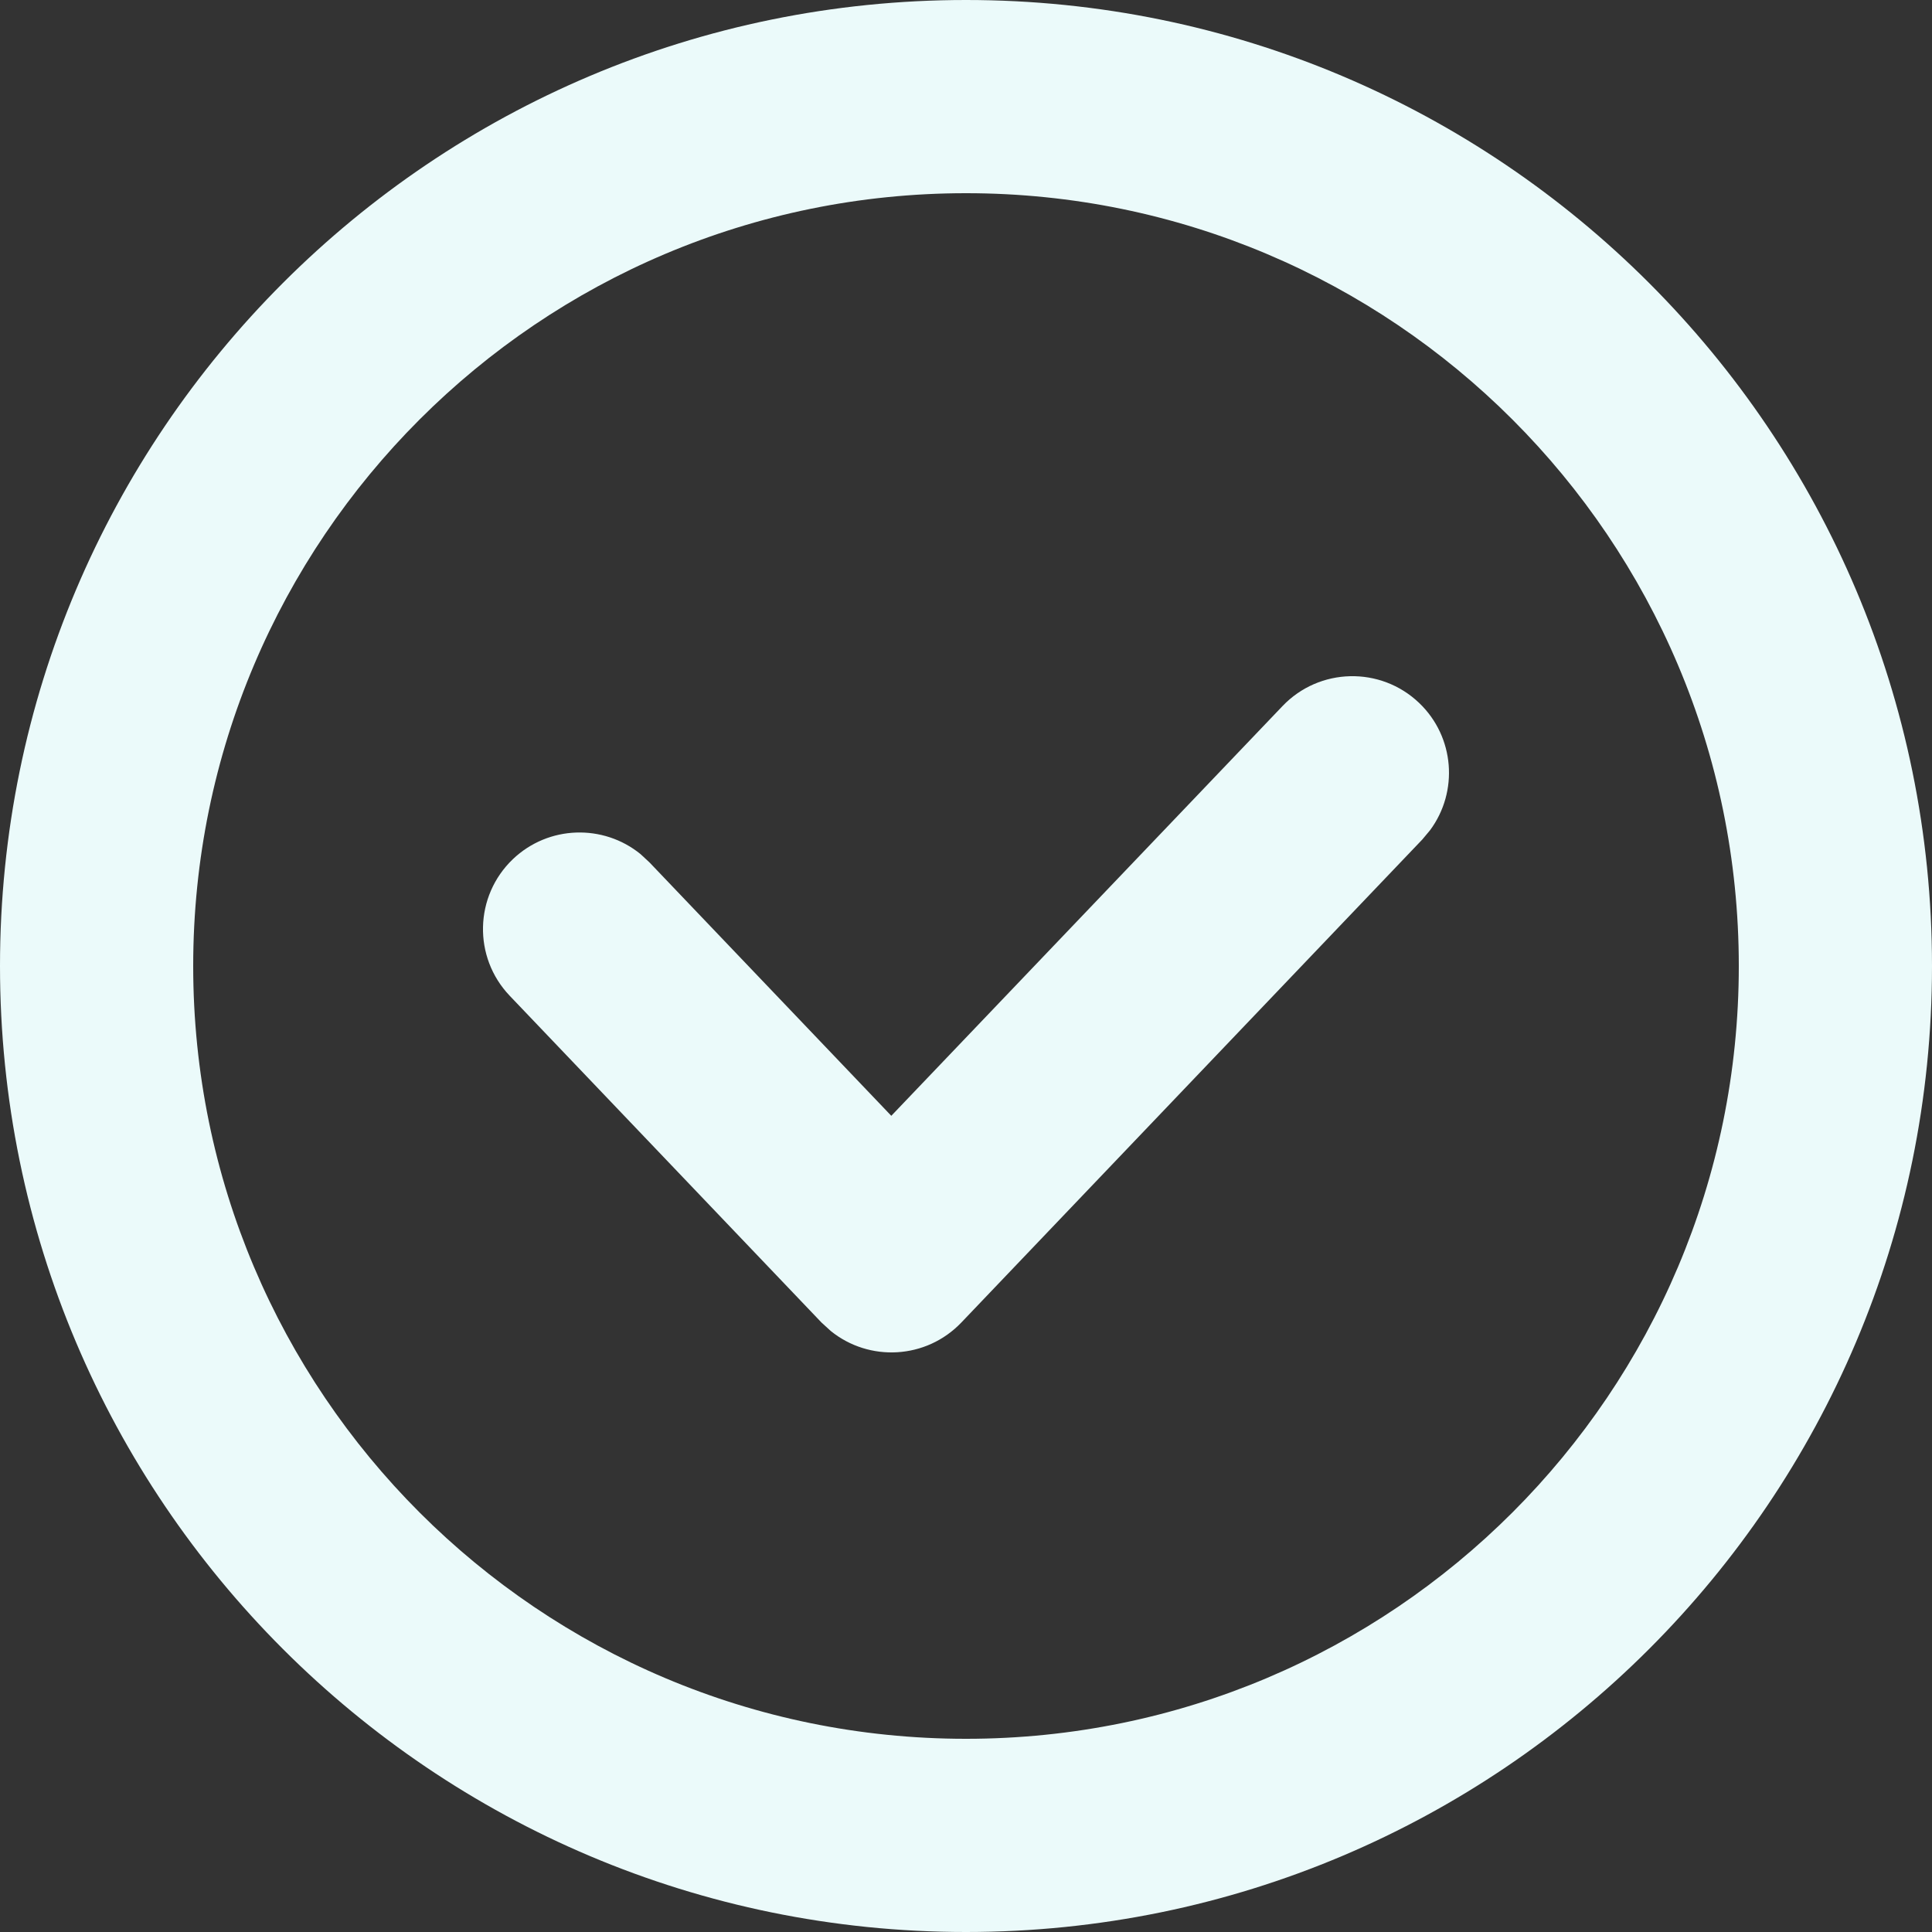 <?xml version="1.0" encoding="UTF-8" standalone="no"?>
<svg
   xmlns:dc="http://purl.org/dc/elements/1.1/"
   xmlns:cc="http://creativecommons.org/ns#"
   xmlns:rdf="http://www.w3.org/1999/02/22-rdf-syntax-ns#"
   xmlns:svg="http://www.w3.org/2000/svg"
   xmlns="http://www.w3.org/2000/svg"
   xmlns:sodipodi="http://sodipodi.sourceforge.net/DTD/sodipodi-0.dtd"
   xmlns:inkscape="http://www.inkscape.org/namespaces/inkscape"
   inkscape:version="1.0 (4035a4fb49, 2020-05-01)"
   sodipodi:docname="point_light.svg"
   id="svg12"
   version="1.1"
   viewBox="0 0 24 24"
   height="24px"
   width="24px">
  <rect x="0" y="0" width="24" height="24" fill="#333333" stroke="none"/>
  <defs
     id="defs16" />
  <sodipodi:namedview
     inkscape:current-layer="Group-11"
     inkscape:window-maximized="1"
     inkscape:window-y="-8"
     inkscape:window-x="1912"
     inkscape:cy="12"
     inkscape:cx="12"
     inkscape:zoom="35.416667"
     showgrid="false"
     id="namedview14"
     inkscape:window-height="1017"
     inkscape:window-width="1920"
     inkscape:pageshadow="2"
     inkscape:pageopacity="0"
     guidetolerance="10"
     gridtolerance="10"
     objecttolerance="10"
     borderopacity="1"
     bordercolor="#666666"
     pagecolor="#ffffff" />
  <!-- Generator: sketchtool 64 (101010) - https://sketch.com -->
  <title
     id="title2">D7EC4644-F960-4B3A-AF59-964A16ADC55A</title>
  <desc
     id="desc4">Created with sketchtool.</desc>
  <g
     fill-rule="evenodd"
     fill="none"
     stroke-width="1"
     stroke="none"
     id="design-(web)">
    <g
       fill="#A5D7D7"
       transform="translate(-265, -299)"
       id="Purchase">
      <g
         style="fill-opacity:1;fill:#ebfafa"
         transform="translate(249, 289)"
         id="Group-11">
        <g
           style="fill-opacity:1;fill:#ebfafa"
           id="Group">
          <g
             style="fill-opacity:1;fill:#ebfafa"
             transform="translate(16, 10)"
             id="icons/purchase/point-copy">
            <path
               style="fill-opacity:1;fill:#ebfafa"
               id="Combined-Shape"
               d="M12,0 C18.627,0 24,5.373 24,12 C24,18.627 18.627,24 12,24 C5.373,24 0,18.627 0,12 C0,5.373 5.373,0 12,0 Z M12,2.4 C6.698,2.4 2.4,6.698 2.4,12 C2.4,17.302 6.698,21.6 12,21.6 C17.302,21.6 21.6,17.302 21.6,12 C21.6,6.698 17.302,2.4 12,2.4 Z M17.629,8.732 C18.071,9.154 18.12,9.834 17.765,10.313 L17.668,10.429 L11.942,16.429 C11.505,16.886 10.798,16.921 10.32,16.534 L10.205,16.429 L6.332,12.37 C5.874,11.89 5.892,11.131 6.371,10.673 C6.814,10.251 7.495,10.234 7.957,10.61 L8.068,10.713 L11.072,13.861 L15.932,8.771 C16.389,8.292 17.149,8.274 17.629,8.732 Z" />
          </g>
        </g>
      </g>
    </g>
  </g>
</svg>
